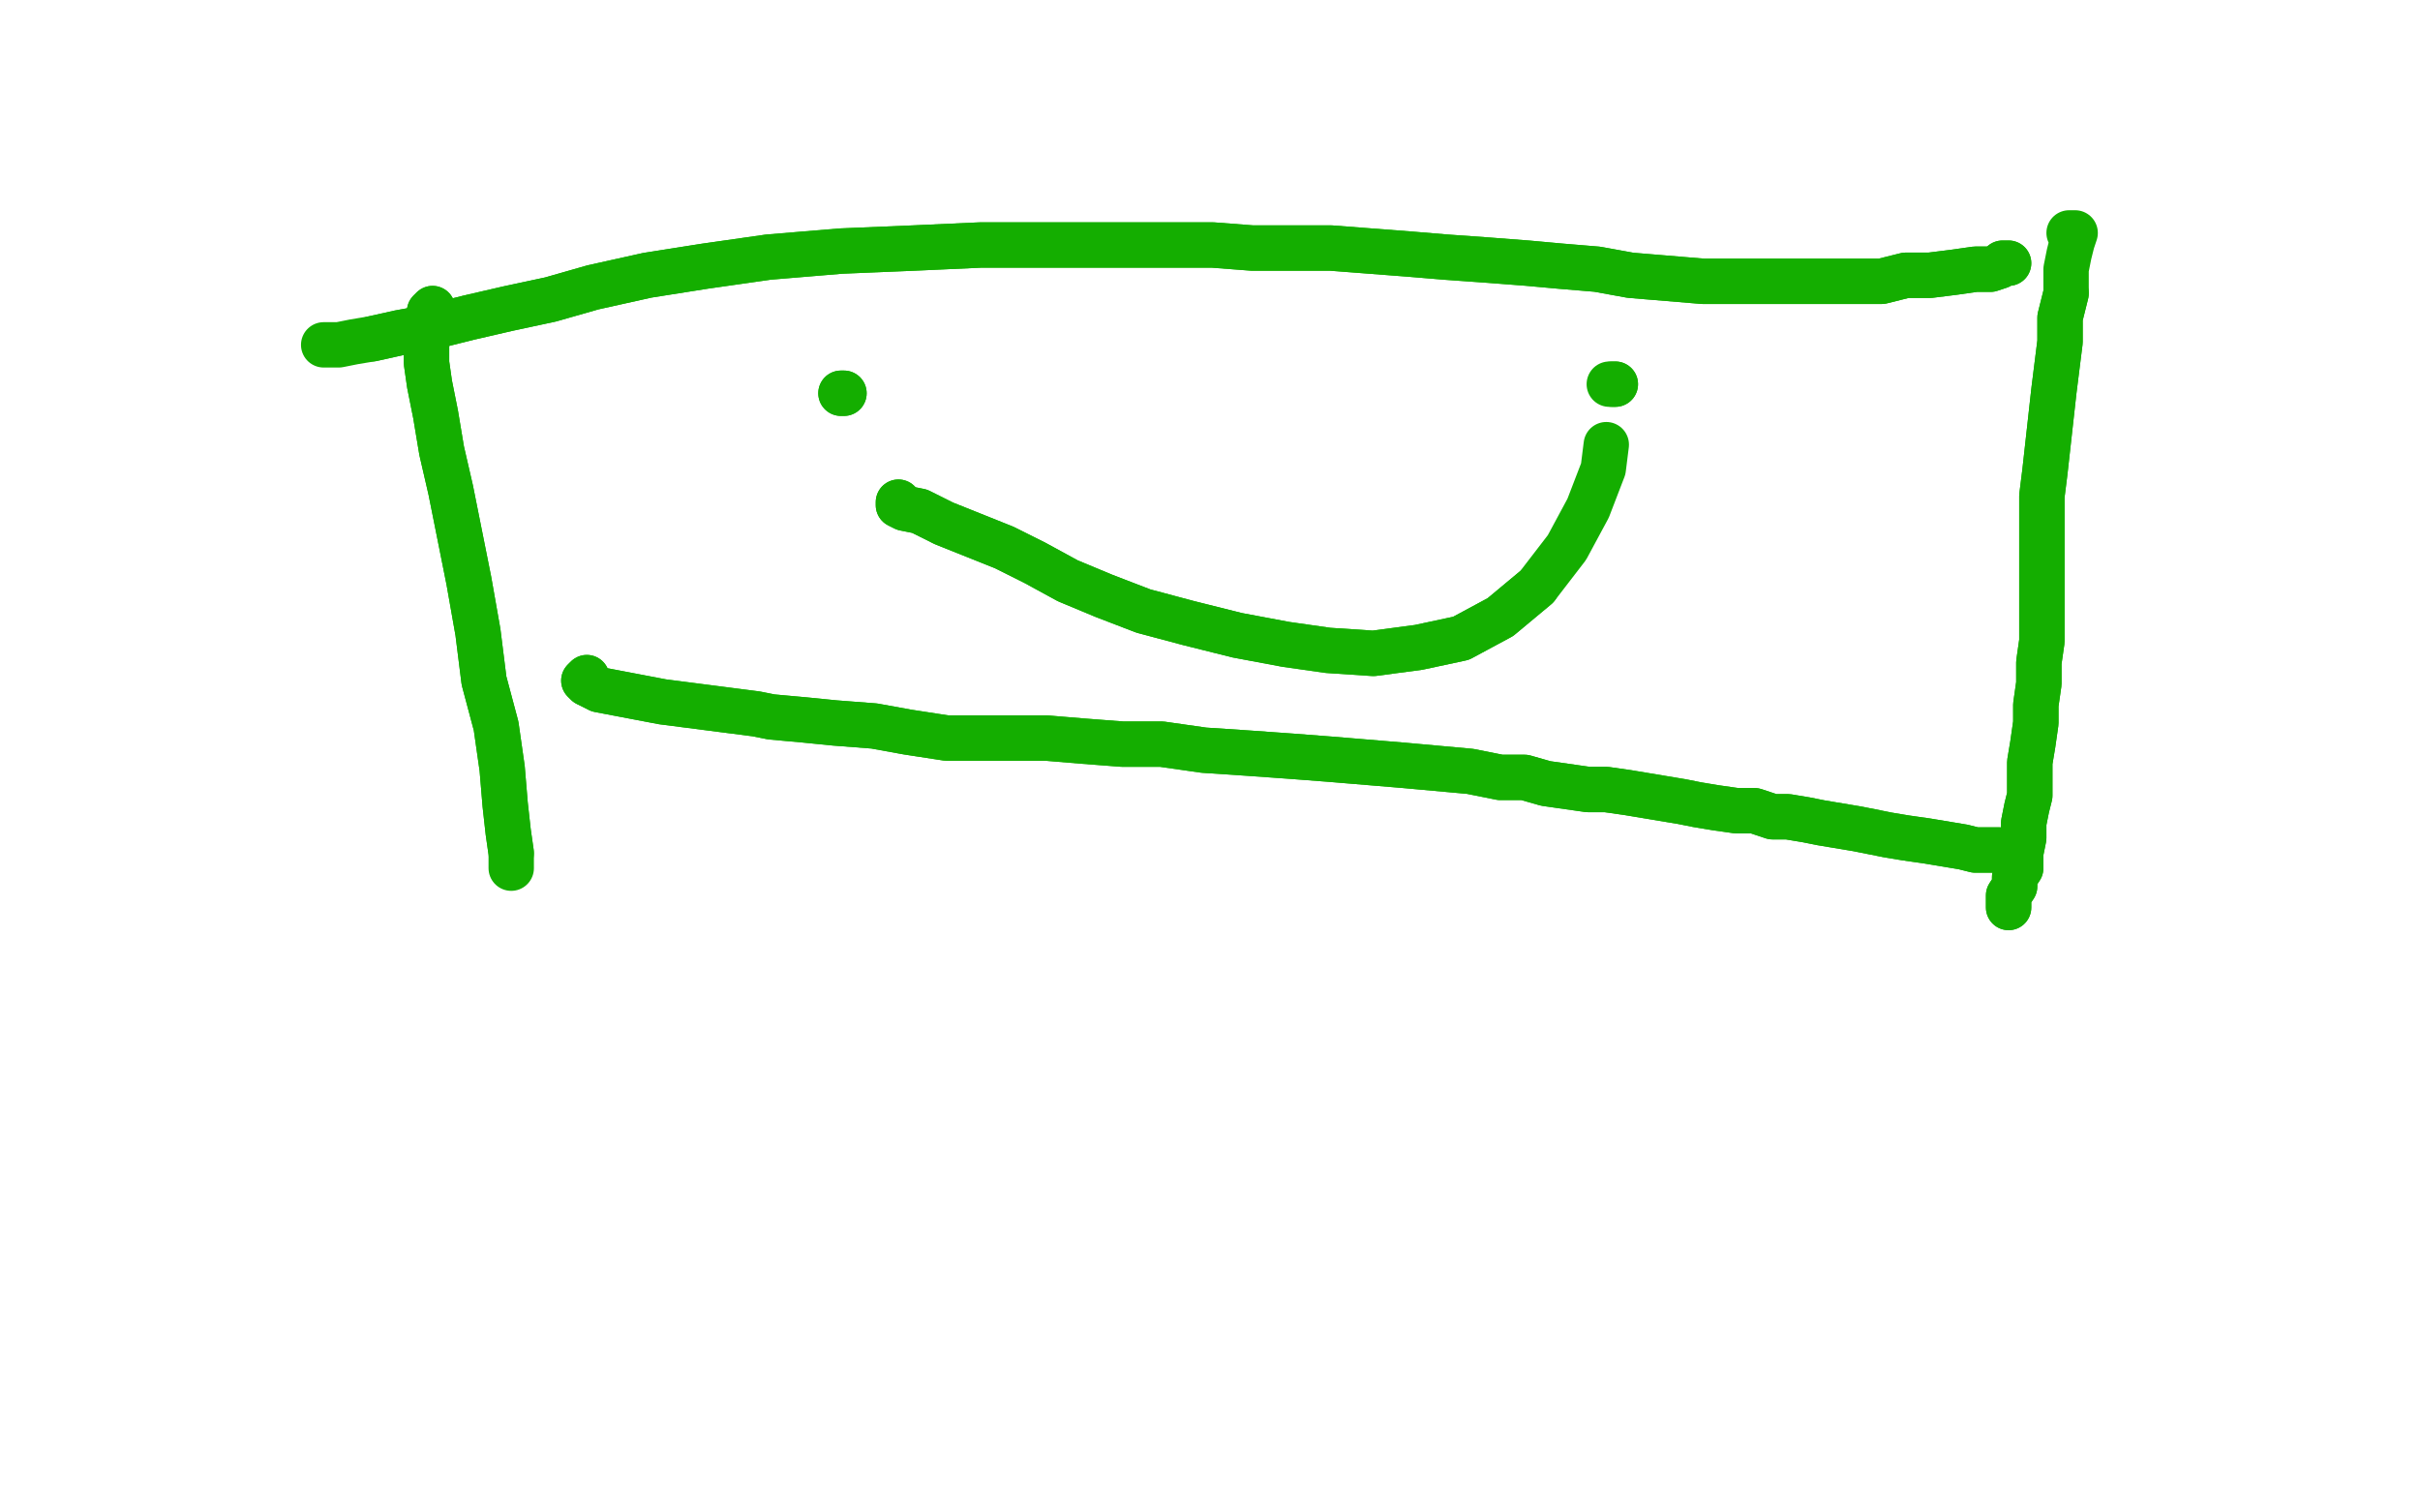 <?xml version="1.0" standalone="no"?>
<!DOCTYPE svg PUBLIC "-//W3C//DTD SVG 1.1//EN"
"http://www.w3.org/Graphics/SVG/1.1/DTD/svg11.dtd">

<svg width="800" height="500" version="1.1" xmlns="http://www.w3.org/2000/svg" xmlns:xlink="http://www.w3.org/1999/xlink" style="stroke-antialiasing: false"><desc>This SVG has been created on https://colorillo.com/</desc><rect x='0' y='0' width='800' height='500' style='fill: rgb(255,255,255); stroke-width:0' /><polyline points="537,80 537,80 537,80 536,80 536,80 535,80 535,80 534,80 534,80 533,80 533,80 530,80 530,80 523,79 520,80 498,86 494,87 485,91 479,97 472,104 467,114 462,124 458,134 454,146 451,161 449,175 448,188 449,202 451,216 455,231 459,244 464,256 472,267 481,278 490,288 502,295 513,300 528,304 543,306 559,304 573,301 586,296 599,288 612,278 623,267 630,257 637,246 642,234 648,220 651,205 652,193 651,181 647,167 638,153 623,140 608,132 588,130" style="fill: none; stroke: #ffffff; stroke-width: 30; stroke-linejoin: round; stroke-linecap: round; stroke-antialiasing: false; stroke-antialias: 0; opacity: 1.0"/>
<polyline points="537,80 537,80 537,80 536,80 536,80 535,80 535,80 534,80 534,80 533,80 533,80 530,80 523,79 520,80 498,86 494,87 485,91 479,97 472,104 467,114 462,124 458,134 454,146 451,161 449,175 448,188 449,202 451,216 455,231 459,244 464,256 472,267 481,278 490,288 502,295 513,300 528,304 543,306 559,304 573,301 586,296 599,288 612,278 623,267 630,257 637,246 642,234 648,220 651,205 652,193 651,181 647,167 638,153 623,140 608,132 588,130 567,133 544,142 528,157" style="fill: none; stroke: #ffffff; stroke-width: 30; stroke-linejoin: round; stroke-linecap: round; stroke-antialiasing: false; stroke-antialias: 0; opacity: 1.0"/>
<polyline points="194,224 194,224 194,224 193,225 193,225 193,225 193,225 194,226 194,226 198,228 198,228 219,232 250,236 255,237 266,238 276,239 289,240 300,242 313,244 324,244 334,244 346,244 358,245 371,246 384,246 398,248 413,249 427,250 440,251 452,252 464,253 475,254 486,255 496,257 504,257 511,259 518,260 525,261 531,261 538,262 544,263 550,264 556,265 561,266 567,267 574,268 580,268 586,270 591,270 597,271 602,272 608,273 614,274 619,275 624,276 630,277 637,278 643,279 649,280 653,281 657,281 661,281" style="fill: none; stroke: #14ae00; stroke-width: 15; stroke-linejoin: round; stroke-linecap: round; stroke-antialiasing: false; stroke-antialias: 0; opacity: 1.0"/>
<polyline points="194,224 194,224 194,224 193,225 193,225 193,225 193,225 194,226 194,226 198,228 219,232 250,236 255,237 266,238 276,239 289,240 300,242 313,244 324,244 334,244 346,244 358,245 371,246 384,246 398,248 413,249 427,250 440,251 452,252 464,253 475,254 486,255 496,257 504,257 511,259 518,260 525,261 531,261 538,262 544,263 550,264 556,265 561,266 567,267 574,268 580,268 586,270 591,270 597,271 602,272 608,273 614,274 619,275 624,276 630,277 637,278 643,279 649,280 653,281 657,281 661,281 663,282 664,283" style="fill: none; stroke: #14ae00; stroke-width: 15; stroke-linejoin: round; stroke-linecap: round; stroke-antialiasing: false; stroke-antialias: 0; opacity: 1.0"/>
<polyline points="664,300 664,298 664,298 664,296 664,296 666,293 666,293 666,290 666,290 668,287 668,287 668,282 668,282 669,277 669,272 670,267 671,263 671,257 671,252 672,246 673,239 673,233 674,226 674,219 675,212 675,204 675,197 675,189 675,181 675,173 675,164 676,156 677,147 678,138 679,129 680,121 681,113 681,105 683,97" style="fill: none; stroke: #14ae00; stroke-width: 15; stroke-linejoin: round; stroke-linecap: round; stroke-antialiasing: false; stroke-antialias: 0; opacity: 1.0"/>
<polyline points="664,300 664,298 664,298 664,296 664,296 666,293 666,293 666,290 666,290 668,287 668,287 668,282 669,277 669,272 670,267 671,263 671,257 671,252 672,246 673,239 673,233 674,226 674,219 675,212 675,204 675,197 675,189 675,181 675,173 675,164 676,156 677,147 678,138 679,129 680,121 681,113 681,105 683,97 683,89 684,84 685,80 686,77 685,77 684,77" style="fill: none; stroke: #14ae00; stroke-width: 15; stroke-linejoin: round; stroke-linecap: round; stroke-antialiasing: false; stroke-antialias: 0; opacity: 1.0"/>
<polyline points="664,87 663,87 663,87 662,87 662,87 661,88 661,88 658,89 658,89 653,89 653,89 646,90 646,90 638,91 630,91 622,93 613,93 604,93 595,93 584,93 574,93 563,93 551,92 539,91 528,89 516,88 505,87 492,86 478,85 466,84 453,83 440,82 427,82 414,82 401,81 389,81 375,81 361,81 345,81 324,81 302,82 278,83 254,85 233,88 214,91 196,95 182,99 168,102 155,105 143,108 132,110 123,112" style="fill: none; stroke: #14ae00; stroke-width: 15; stroke-linejoin: round; stroke-linecap: round; stroke-antialiasing: false; stroke-antialias: 0; opacity: 1.0"/>
<polyline points="664,87 663,87 663,87 662,87 662,87 661,88 661,88 658,89 658,89 653,89 653,89 646,90 638,91 630,91 622,93 613,93 604,93 595,93 584,93 574,93 563,93 551,92 539,91 528,89 516,88 505,87 492,86 478,85 466,84 453,83 440,82 427,82 414,82 401,81 389,81 375,81 361,81 345,81 324,81 302,82 278,83 254,85 233,88 214,91 196,95 182,99 168,102 155,105 143,108 132,110 123,112 117,113 112,114 110,114 108,114 107,114" style="fill: none; stroke: #14ae00; stroke-width: 15; stroke-linejoin: round; stroke-linecap: round; stroke-antialiasing: false; stroke-antialias: 0; opacity: 1.0"/>
<polyline points="143,102 143,102 143,102 142,103 142,103 142,106 142,106 141,110 141,110 141,114 141,114 141,120 141,120 142,127 144,137 146,149 149,162 152,177 155,192 158,209 160,225 164,240 166,254 167,266 168,275 169,282" style="fill: none; stroke: #14ae00; stroke-width: 15; stroke-linejoin: round; stroke-linecap: round; stroke-antialiasing: false; stroke-antialias: 0; opacity: 1.0"/>
<polyline points="143,102 143,102 143,102 142,103 142,103 142,106 142,106 141,110 141,110 141,114 141,114 141,120 142,127 144,137 146,149 149,162 152,177 155,192 158,209 160,225 164,240 166,254 167,266 168,275 169,282 169,287" style="fill: none; stroke: #14ae00; stroke-width: 15; stroke-linejoin: round; stroke-linecap: round; stroke-antialiasing: false; stroke-antialias: 0; opacity: 1.0"/>
<polyline points="279,130 278,130 278,130" style="fill: none; stroke: #14ae00; stroke-width: 15; stroke-linejoin: round; stroke-linecap: round; stroke-antialiasing: false; stroke-antialias: 0; opacity: 1.0"/>
<polyline points="279,130 278,130" style="fill: none; stroke: #14ae00; stroke-width: 15; stroke-linejoin: round; stroke-linecap: round; stroke-antialiasing: false; stroke-antialias: 0; opacity: 1.0"/>
<polyline points="534,127 533,127 533,127" style="fill: none; stroke: #14ae00; stroke-width: 15; stroke-linejoin: round; stroke-linecap: round; stroke-antialiasing: false; stroke-antialias: 0; opacity: 1.0"/>
<polyline points="534,127 533,127 532,127" style="fill: none; stroke: #14ae00; stroke-width: 15; stroke-linejoin: round; stroke-linecap: round; stroke-antialiasing: false; stroke-antialias: 0; opacity: 1.0"/>
<polyline points="297,166 297,167 297,167 299,168 299,168 304,169 304,169 312,173 312,173 322,177 322,177 332,181 332,181 342,186 353,192 365,197 378,202 393,206 409,210 425,213 439,215 454,216 469,214 483,211 496,204 508,194" style="fill: none; stroke: #14ae00; stroke-width: 15; stroke-linejoin: round; stroke-linecap: round; stroke-antialiasing: false; stroke-antialias: 0; opacity: 1.0"/>
<polyline points="297,166 297,167 297,167 299,168 299,168 304,169 304,169 312,173 312,173 322,177 322,177 332,181 342,186 353,192 365,197 378,202 393,206 409,210 425,213 439,215 454,216 469,214 483,211 496,204 508,194 518,181 525,168 530,155 531,147" style="fill: none; stroke: #14ae00; stroke-width: 15; stroke-linejoin: round; stroke-linecap: round; stroke-antialiasing: false; stroke-antialias: 0; opacity: 1.0"/>
</svg>

